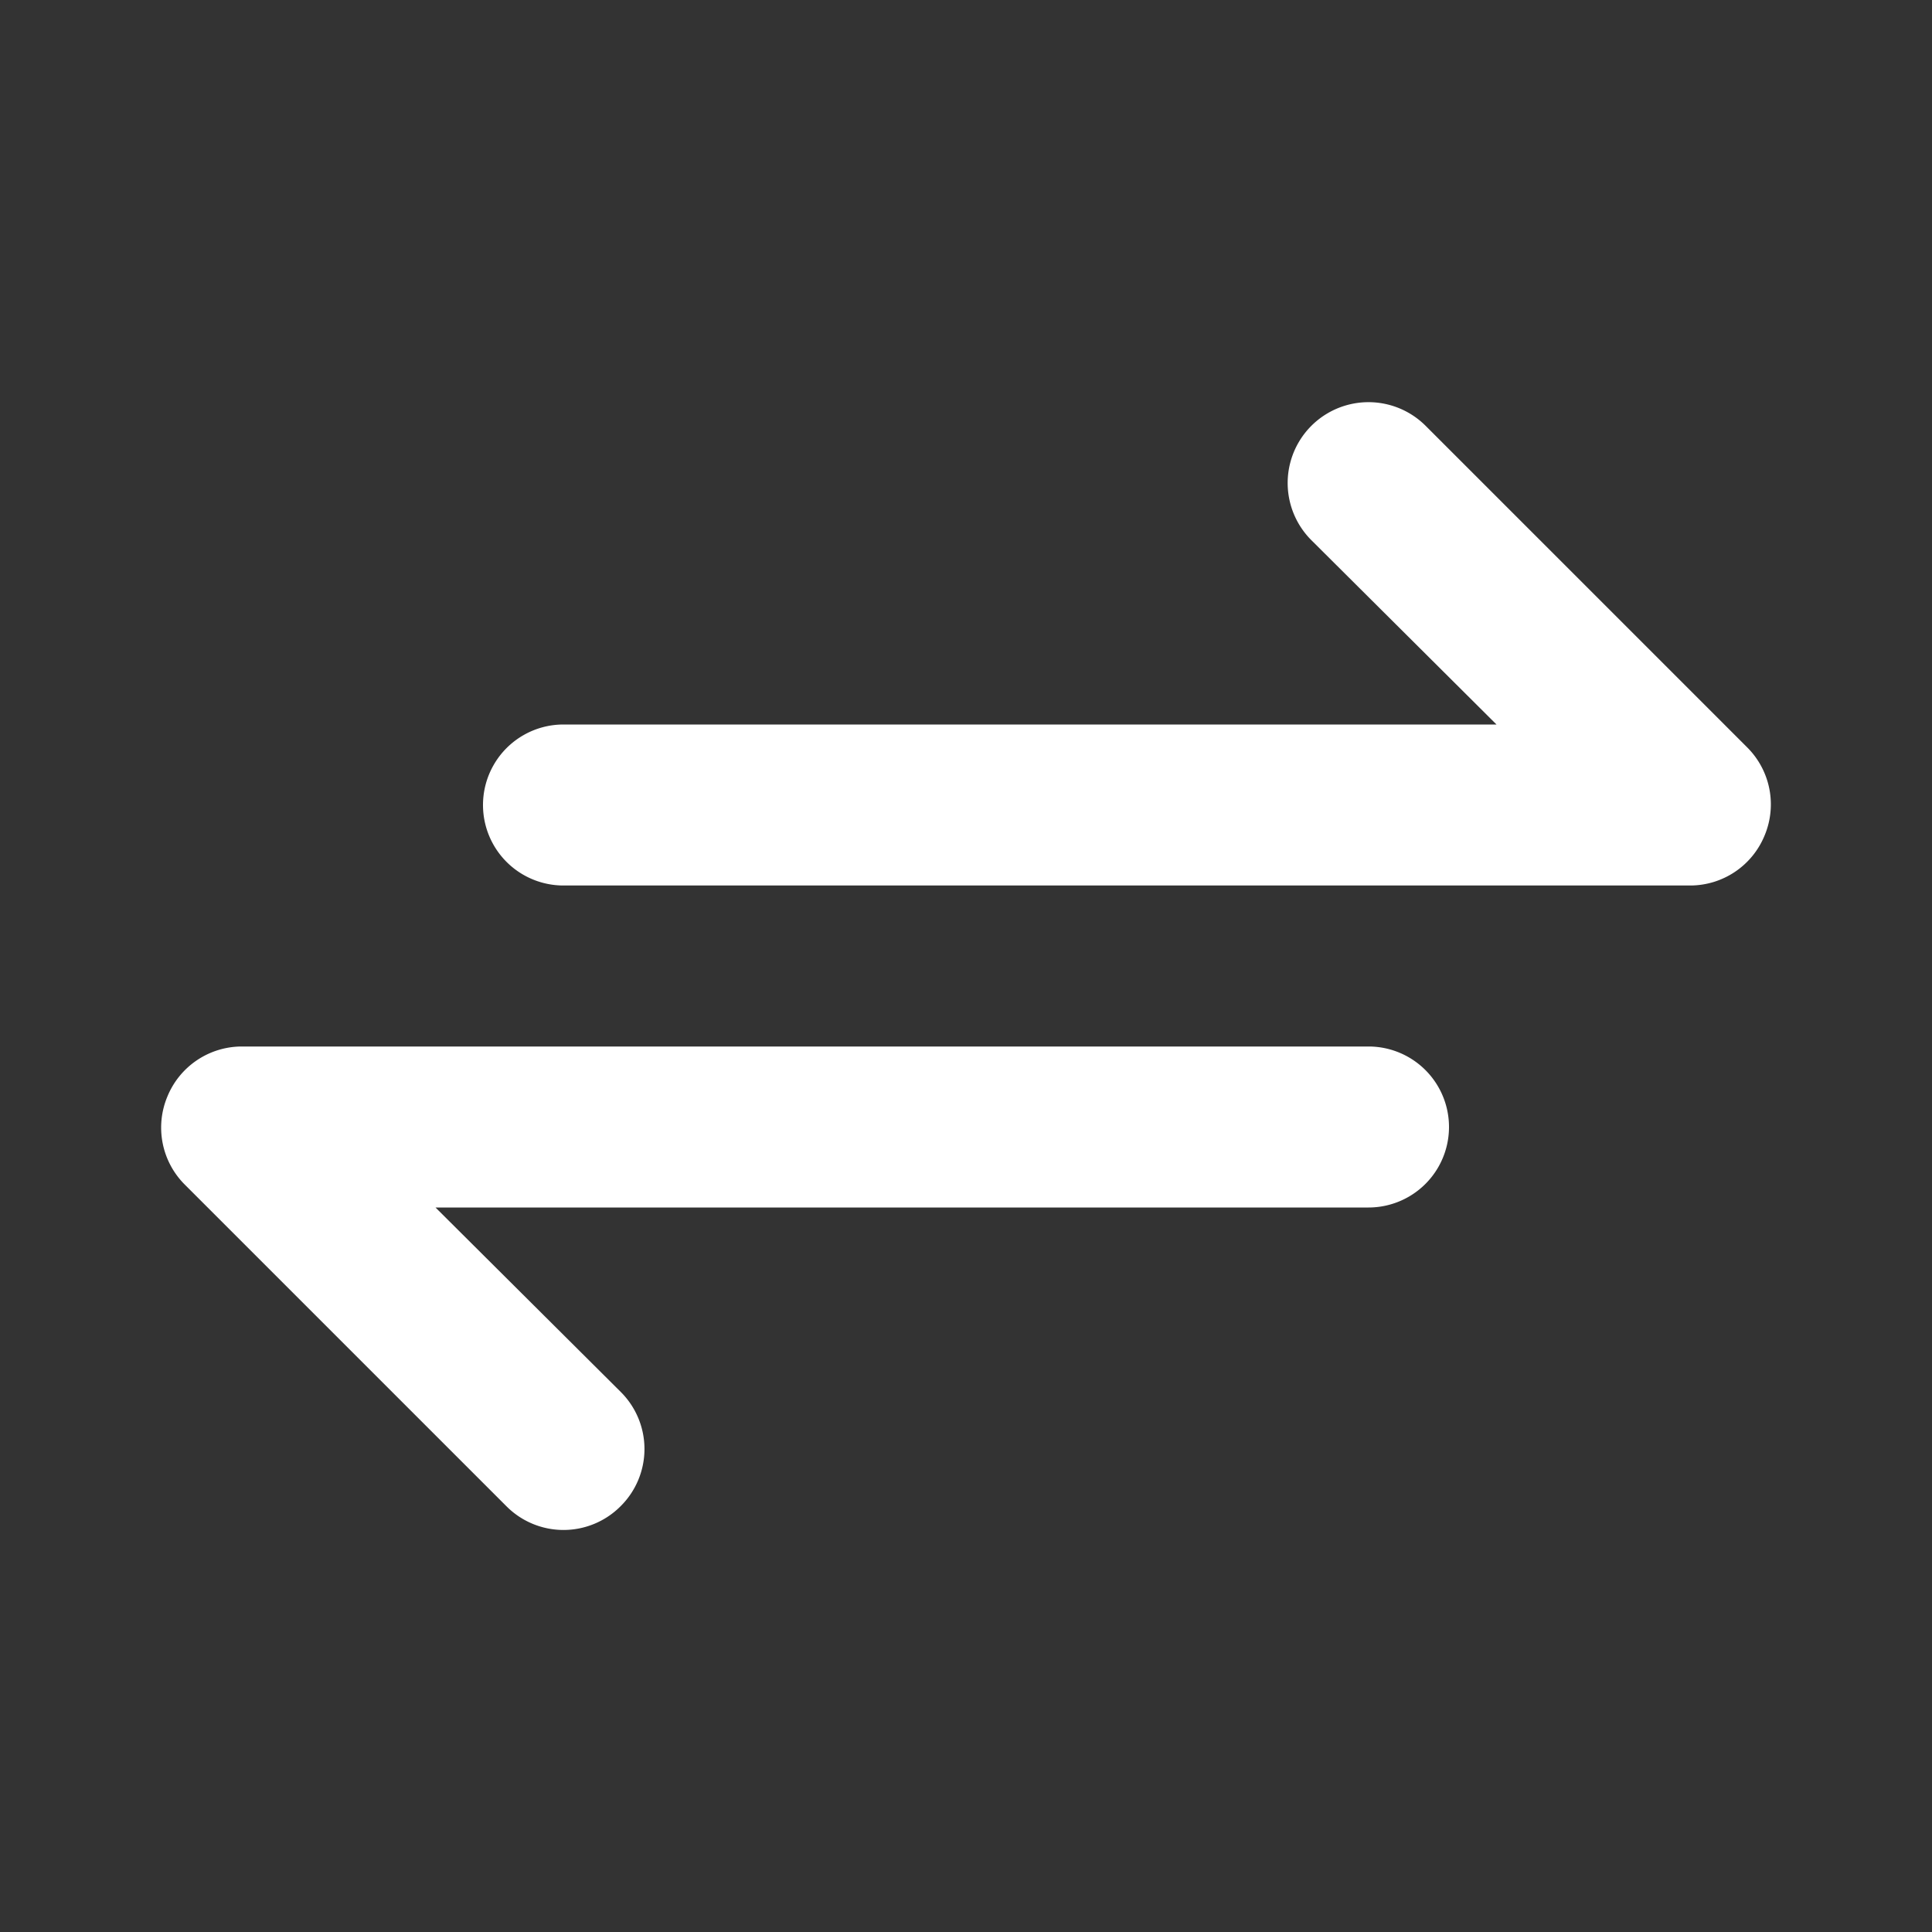 <?xml version="1.0" encoding="UTF-8"?> <svg xmlns="http://www.w3.org/2000/svg" viewBox="0 0 24 24" id="exchange-alt"><rect x="0" y="0" width="24" height="24" fill="#333333" stroke="none"/><path fill="#FFFFFF" d="M21.71,9.29l-4-4a1,1,0,0,0-1.42,1.42L18.59,9H7a1,1,0,0,0,0,2H21a1,1,0,0,0,.92-.62A1,1,0,0,0,21.71,9.29ZM17,13H3a1,1,0,0,0-.92.62,1,1,0,0,0,.21,1.09l4,4a1,1,0,0,0,1.42,0,1,1,0,0,0,0-1.42L5.41,15H17a1,1,0,0,0,0-2Z"></path></svg> 